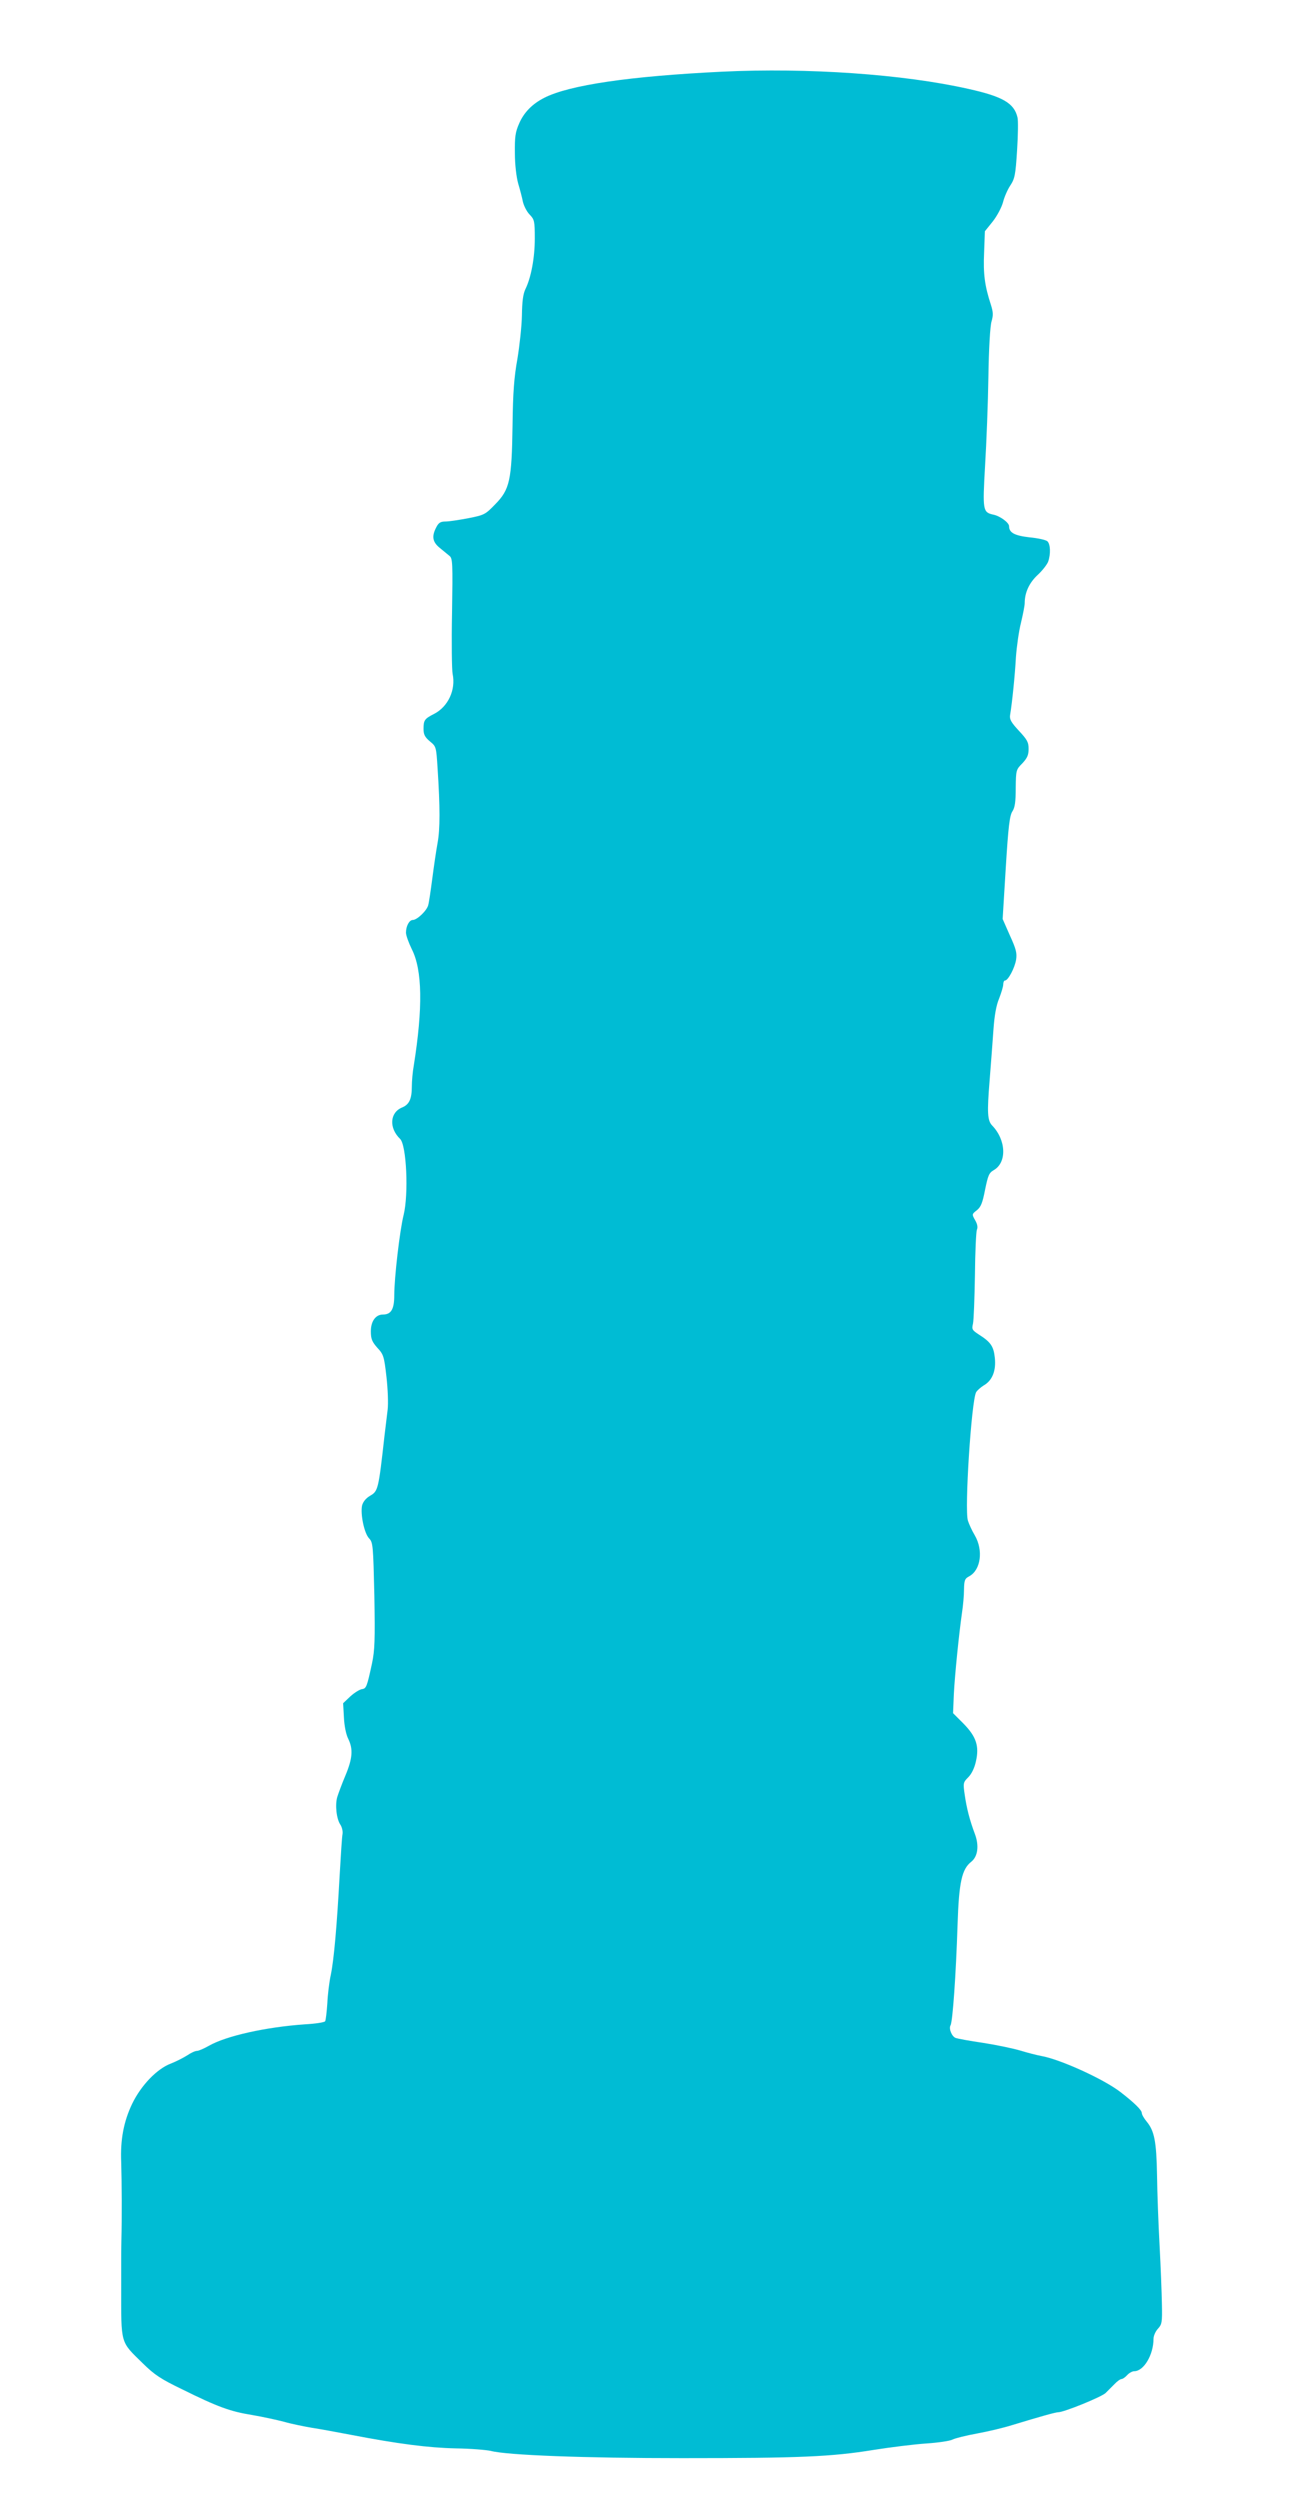 <?xml version="1.0" standalone="no"?>
<!DOCTYPE svg PUBLIC "-//W3C//DTD SVG 20010904//EN"
 "http://www.w3.org/TR/2001/REC-SVG-20010904/DTD/svg10.dtd">
<svg version="1.0" xmlns="http://www.w3.org/2000/svg"
 width="664pt" height="1280pt" viewBox="0 0 664 1280"
 preserveAspectRatio="xMidYMid meet">
<g transform="translate(0,1280) scale(0.1,-0.1)"
fill="#00bcd4" stroke="none">
<path d="M3700 12433 c-472 -23 -783 -68 -912 -134 -61 -31 -104 -75 -128
-131 -20 -45 -23 -69 -22 -153 0 -59 8 -123 17 -155 9 -30 20 -72 24 -93 5
-21 20 -51 35 -66 24 -25 26 -33 26 -122 0 -99 -19 -200 -48 -259 -12 -25 -17
-63 -18 -135 -1 -55 -12 -155 -23 -222 -17 -94 -23 -172 -25 -340 -4 -282 -14
-329 -89 -405 -50 -52 -56 -55 -137 -71 -47 -9 -100 -17 -117 -17 -26 0 -36
-6 -48 -30 -24 -46 -19 -75 18 -105 17 -14 40 -33 50 -41 16 -13 17 -35 13
-292 -3 -152 -1 -293 3 -312 17 -82 -23 -168 -95 -205 -49 -25 -54 -32 -54
-77 0 -29 7 -42 33 -64 32 -26 32 -28 39 -138 13 -200 13 -310 0 -381 -7 -38
-19 -120 -27 -182 -8 -61 -17 -123 -21 -137 -7 -28 -57 -76 -79 -76 -18 0 -35
-31 -35 -65 0 -14 14 -52 30 -85 54 -106 57 -300 10 -595 -6 -33 -10 -81 -10
-107 0 -64 -13 -93 -50 -108 -63 -26 -68 -105 -10 -161 33 -32 44 -283 18
-389 -20 -80 -48 -322 -48 -411 0 -72 -16 -99 -58 -99 -37 0 -62 -34 -62 -86
0 -39 6 -53 33 -84 32 -34 35 -44 47 -149 7 -63 10 -136 6 -169 -4 -31 -11
-91 -16 -132 -31 -278 -33 -284 -74 -308 -22 -13 -36 -31 -41 -50 -9 -44 11
-142 36 -168 20 -21 21 -36 27 -292 4 -230 2 -281 -12 -348 -26 -120 -29 -129
-52 -132 -12 -2 -38 -18 -59 -37 l-37 -35 4 -72 c2 -44 11 -89 23 -112 25 -52
21 -100 -16 -188 -17 -40 -35 -89 -41 -108 -12 -41 -4 -113 16 -142 8 -12 13
-33 11 -47 -3 -14 -9 -111 -15 -216 -14 -256 -29 -427 -45 -505 -8 -36 -16
-102 -18 -147 -3 -45 -8 -86 -11 -91 -3 -6 -50 -13 -104 -16 -200 -14 -403
-59 -492 -110 -25 -14 -52 -26 -61 -26 -9 0 -31 -10 -50 -23 -19 -12 -56 -31
-84 -42 -71 -27 -152 -111 -198 -206 -43 -90 -61 -183 -56 -299 3 -96 4 -287
1 -400 -1 -41 -1 -84 -1 -95 0 -11 0 -74 0 -140 0 -302 -6 -280 110 -394 60
-59 91 -80 203 -134 180 -89 245 -113 357 -131 53 -9 127 -25 165 -35 38 -11
103 -24 144 -31 41 -6 131 -23 200 -36 239 -46 396 -66 535 -69 77 -1 158 -8
180 -13 82 -22 479 -37 980 -37 601 0 765 7 980 42 88 14 210 29 270 33 61 4
122 13 135 20 14 7 70 21 125 31 55 10 136 29 180 43 145 44 223 66 237 66 29
0 224 79 243 99 11 11 31 31 45 45 13 14 30 26 36 26 6 0 19 9 29 20 10 11 26
20 36 20 49 0 99 84 99 166 0 15 10 38 23 52 20 22 22 32 20 125 -1 56 -6 192
-12 302 -6 110 -12 272 -13 360 -3 173 -14 226 -53 273 -14 17 -25 36 -25 44
0 15 -39 53 -109 107 -85 66 -309 168 -406 185 -22 4 -69 16 -105 27 -36 11
-122 29 -192 40 -70 10 -133 22 -141 25 -20 7 -37 47 -27 65 11 18 28 261 36
514 7 220 22 286 71 324 33 27 40 82 18 141 -27 72 -42 131 -52 199 -9 62 -9
65 18 92 17 17 32 48 39 81 18 78 2 127 -64 194 l-53 53 4 98 c5 98 26 306 42
418 5 33 10 85 10 116 1 49 4 57 27 69 59 32 73 133 28 210 -15 25 -30 59 -35
75 -18 57 18 612 42 657 5 9 23 25 39 35 44 25 64 75 57 141 -6 59 -21 81 -81
119 -35 23 -38 27 -31 56 4 18 8 129 10 247 1 118 6 224 10 234 6 13 2 30 -9
49 -17 30 -17 31 9 51 21 17 29 38 42 105 15 73 20 86 44 100 69 39 64 155 -8
229 -24 25 -26 67 -13 227 7 88 16 207 20 265 5 70 14 123 29 158 11 29 21 61
21 72 0 11 4 20 9 20 16 0 50 64 57 107 5 34 0 54 -32 124 l-37 84 16 262 c13
212 20 268 34 289 13 20 17 49 17 120 1 91 2 94 34 126 25 27 32 42 32 74 0
34 -7 47 -50 93 -39 42 -48 58 -45 79 11 66 25 205 30 297 4 55 15 134 26 177
10 42 19 87 19 100 0 54 23 104 66 144 24 22 48 53 54 68 14 39 12 91 -4 105
-8 7 -49 16 -92 20 -77 9 -104 24 -104 57 0 18 -46 52 -80 59 -55 12 -56 21
-43 251 7 115 15 319 17 454 2 145 9 261 16 284 9 31 9 47 -3 85 -32 98 -40
159 -35 268 l4 109 41 51 c22 28 45 72 52 98 6 25 23 64 37 85 23 35 27 53 35
181 5 78 6 154 2 168 -17 73 -76 107 -252 146 -333 75 -822 109 -1261 88z"/>
</g>
</svg>
